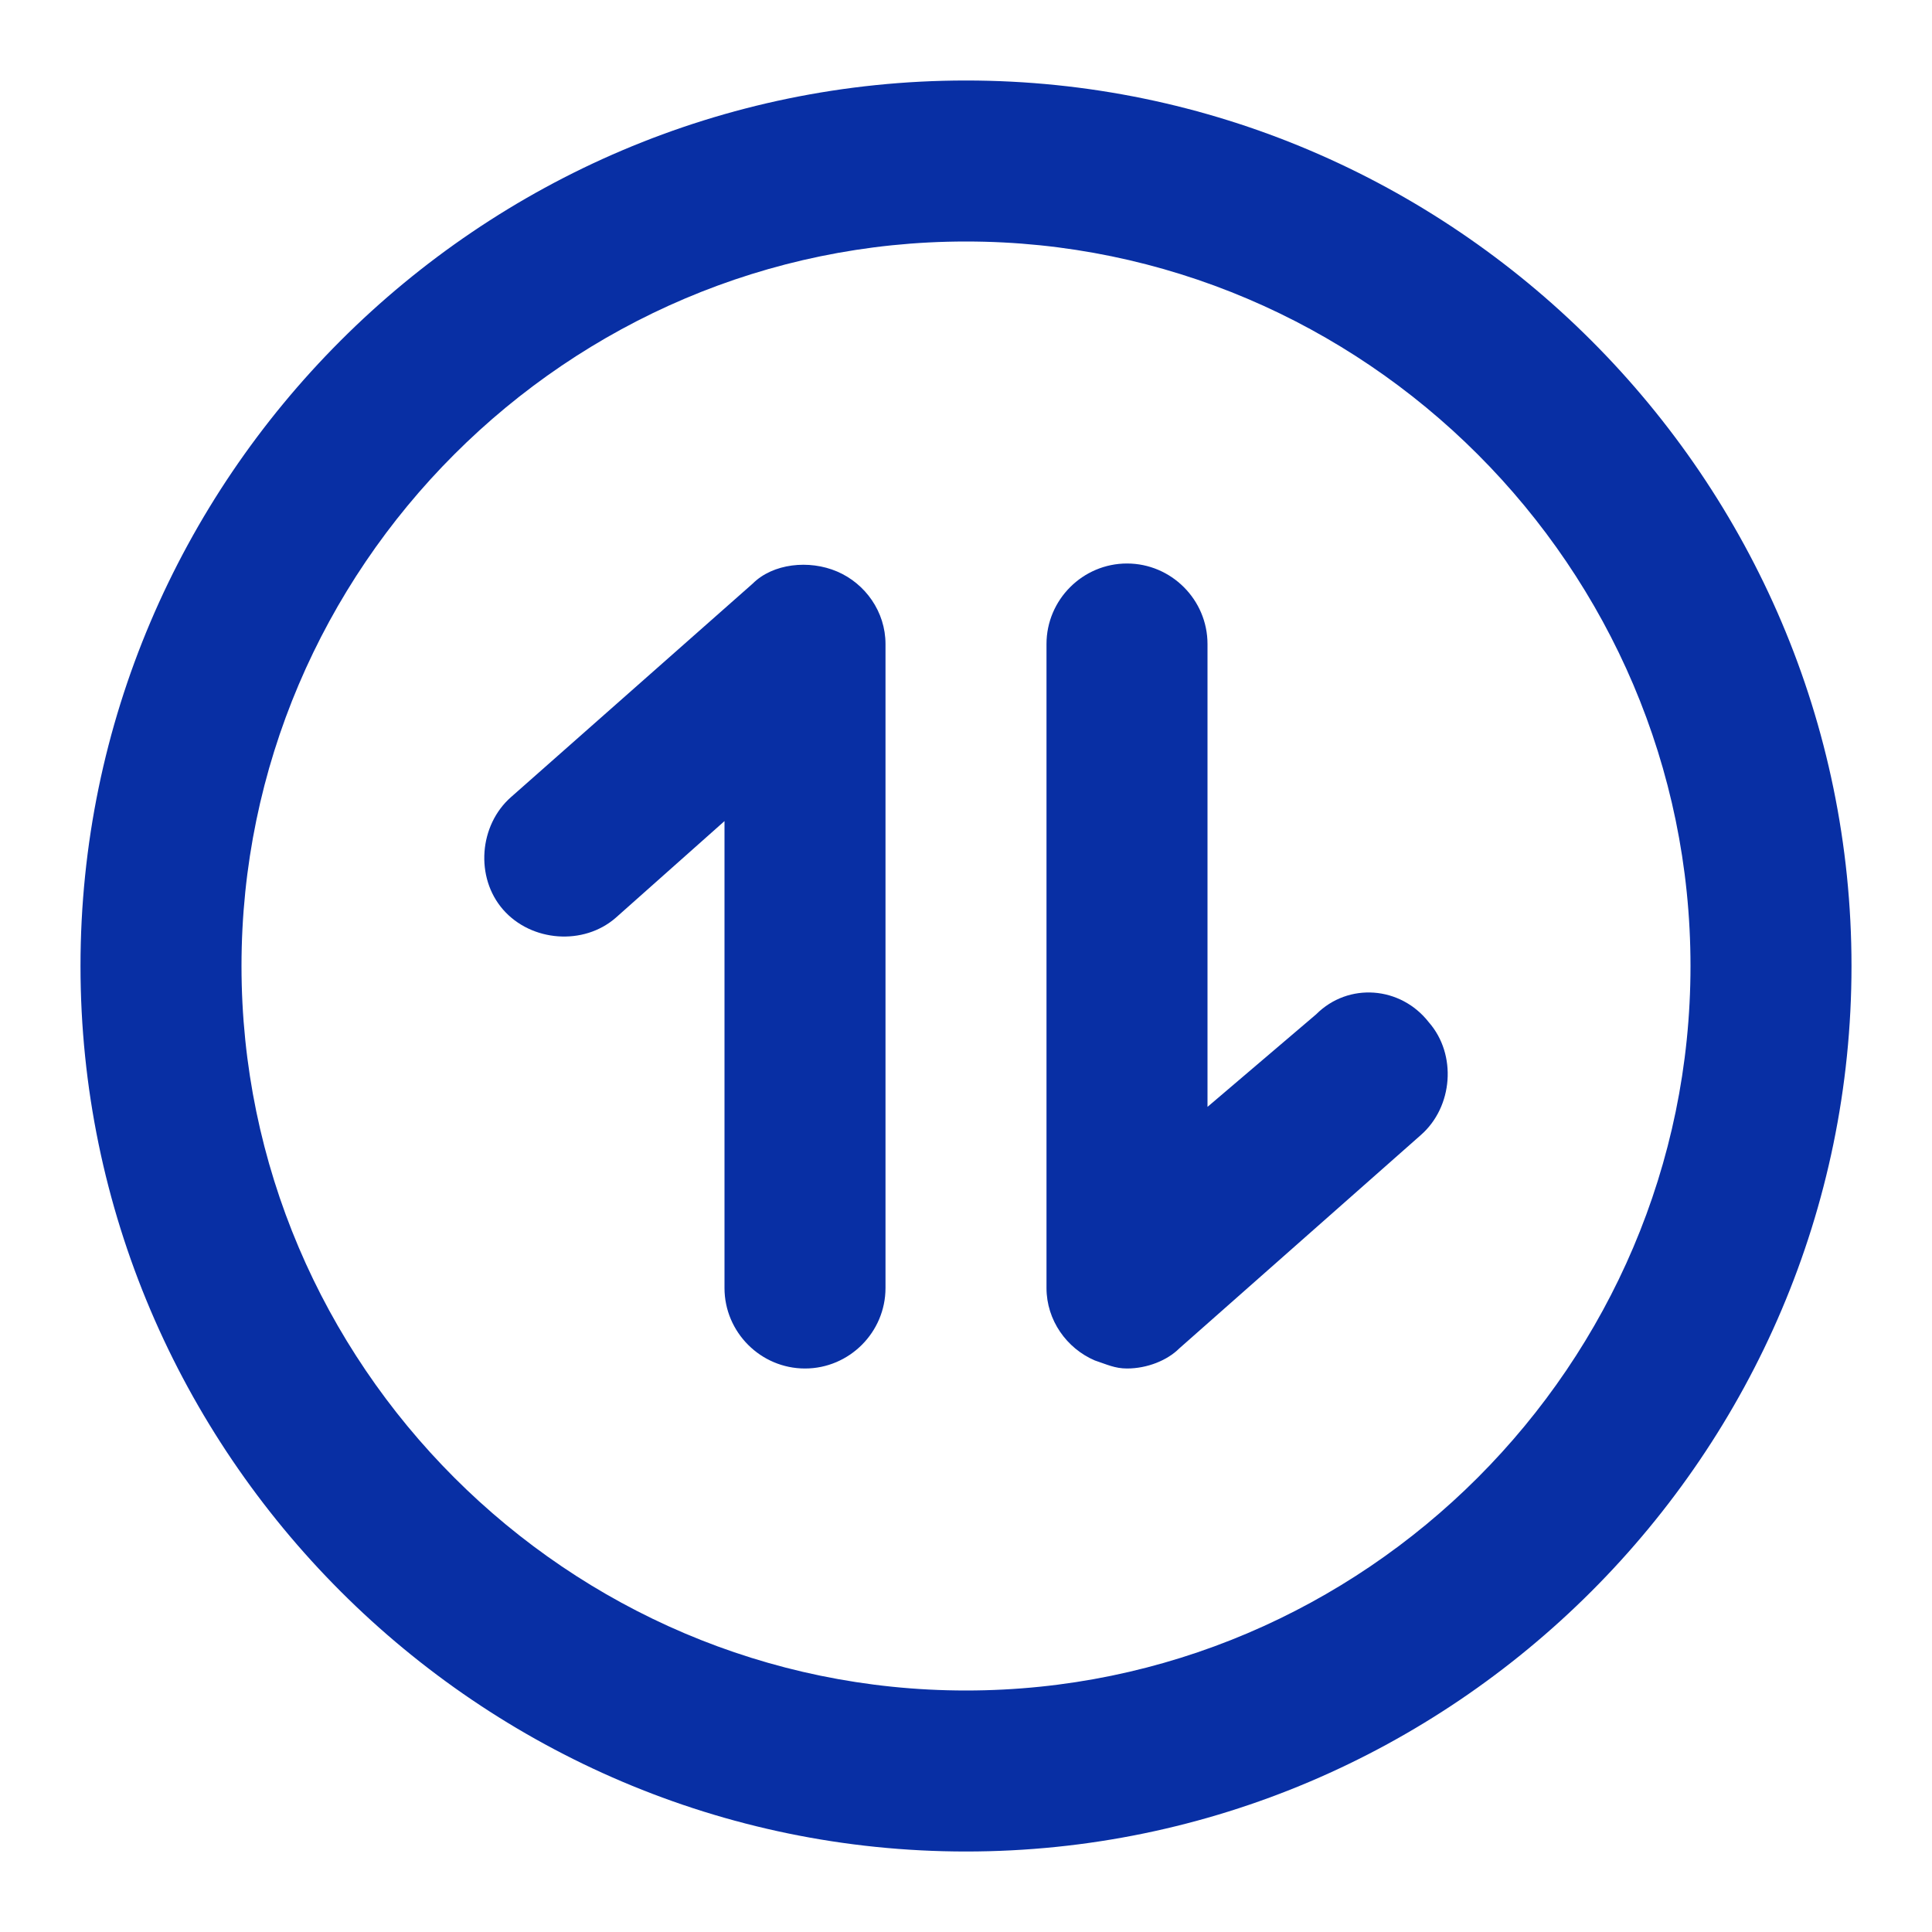 <svg class="svg-icon" style="width: 1em; height: 1em;vertical-align: middle;fill: #082fa4;overflow: hidden;" viewBox="0 0 1024 1024" version="1.1" xmlns="http://www.w3.org/2000/svg"><path d="M512 42.667c258.133 0 469.333 211.2 469.333 469.333s-211.2 469.333-469.333 469.333S42.667 770.133 42.667 512 253.867 42.667 512 42.667z m0 853.333c211.2 0 384-172.8 384-384S723.2 128 512 128 128 300.8 128 512s172.8 384 384 384z" fill="#082fa4" /><path d="M697.6 537.6L640 586.667V341.333c0-23.467-19.2-42.667-42.667-42.667s-42.667 19.2-42.667 42.667v341.333c0 17.067 10.667 32 25.6 38.4 6.4 2.133 10.667 4.267 17.067 4.267 10.667 0 21.333-4.267 27.733-10.667l128-113.067c17.067-14.933 19.2-42.667 4.267-59.733-14.933-19.2-42.667-21.333-59.733-4.267M443.733 302.933c-14.933-6.4-34.133-4.267-44.8 6.4l-128 113.067c-17.067 14.933-19.2 42.667-4.267 59.733 14.933 17.067 42.667 19.2 59.733 4.267l57.6-51.2V682.667c0 23.467 19.2 42.667 42.667 42.667s42.667-19.2 42.667-42.667V341.333c0-17.067-10.667-32-25.6-38.4" fill="#082fa4" /></svg>
